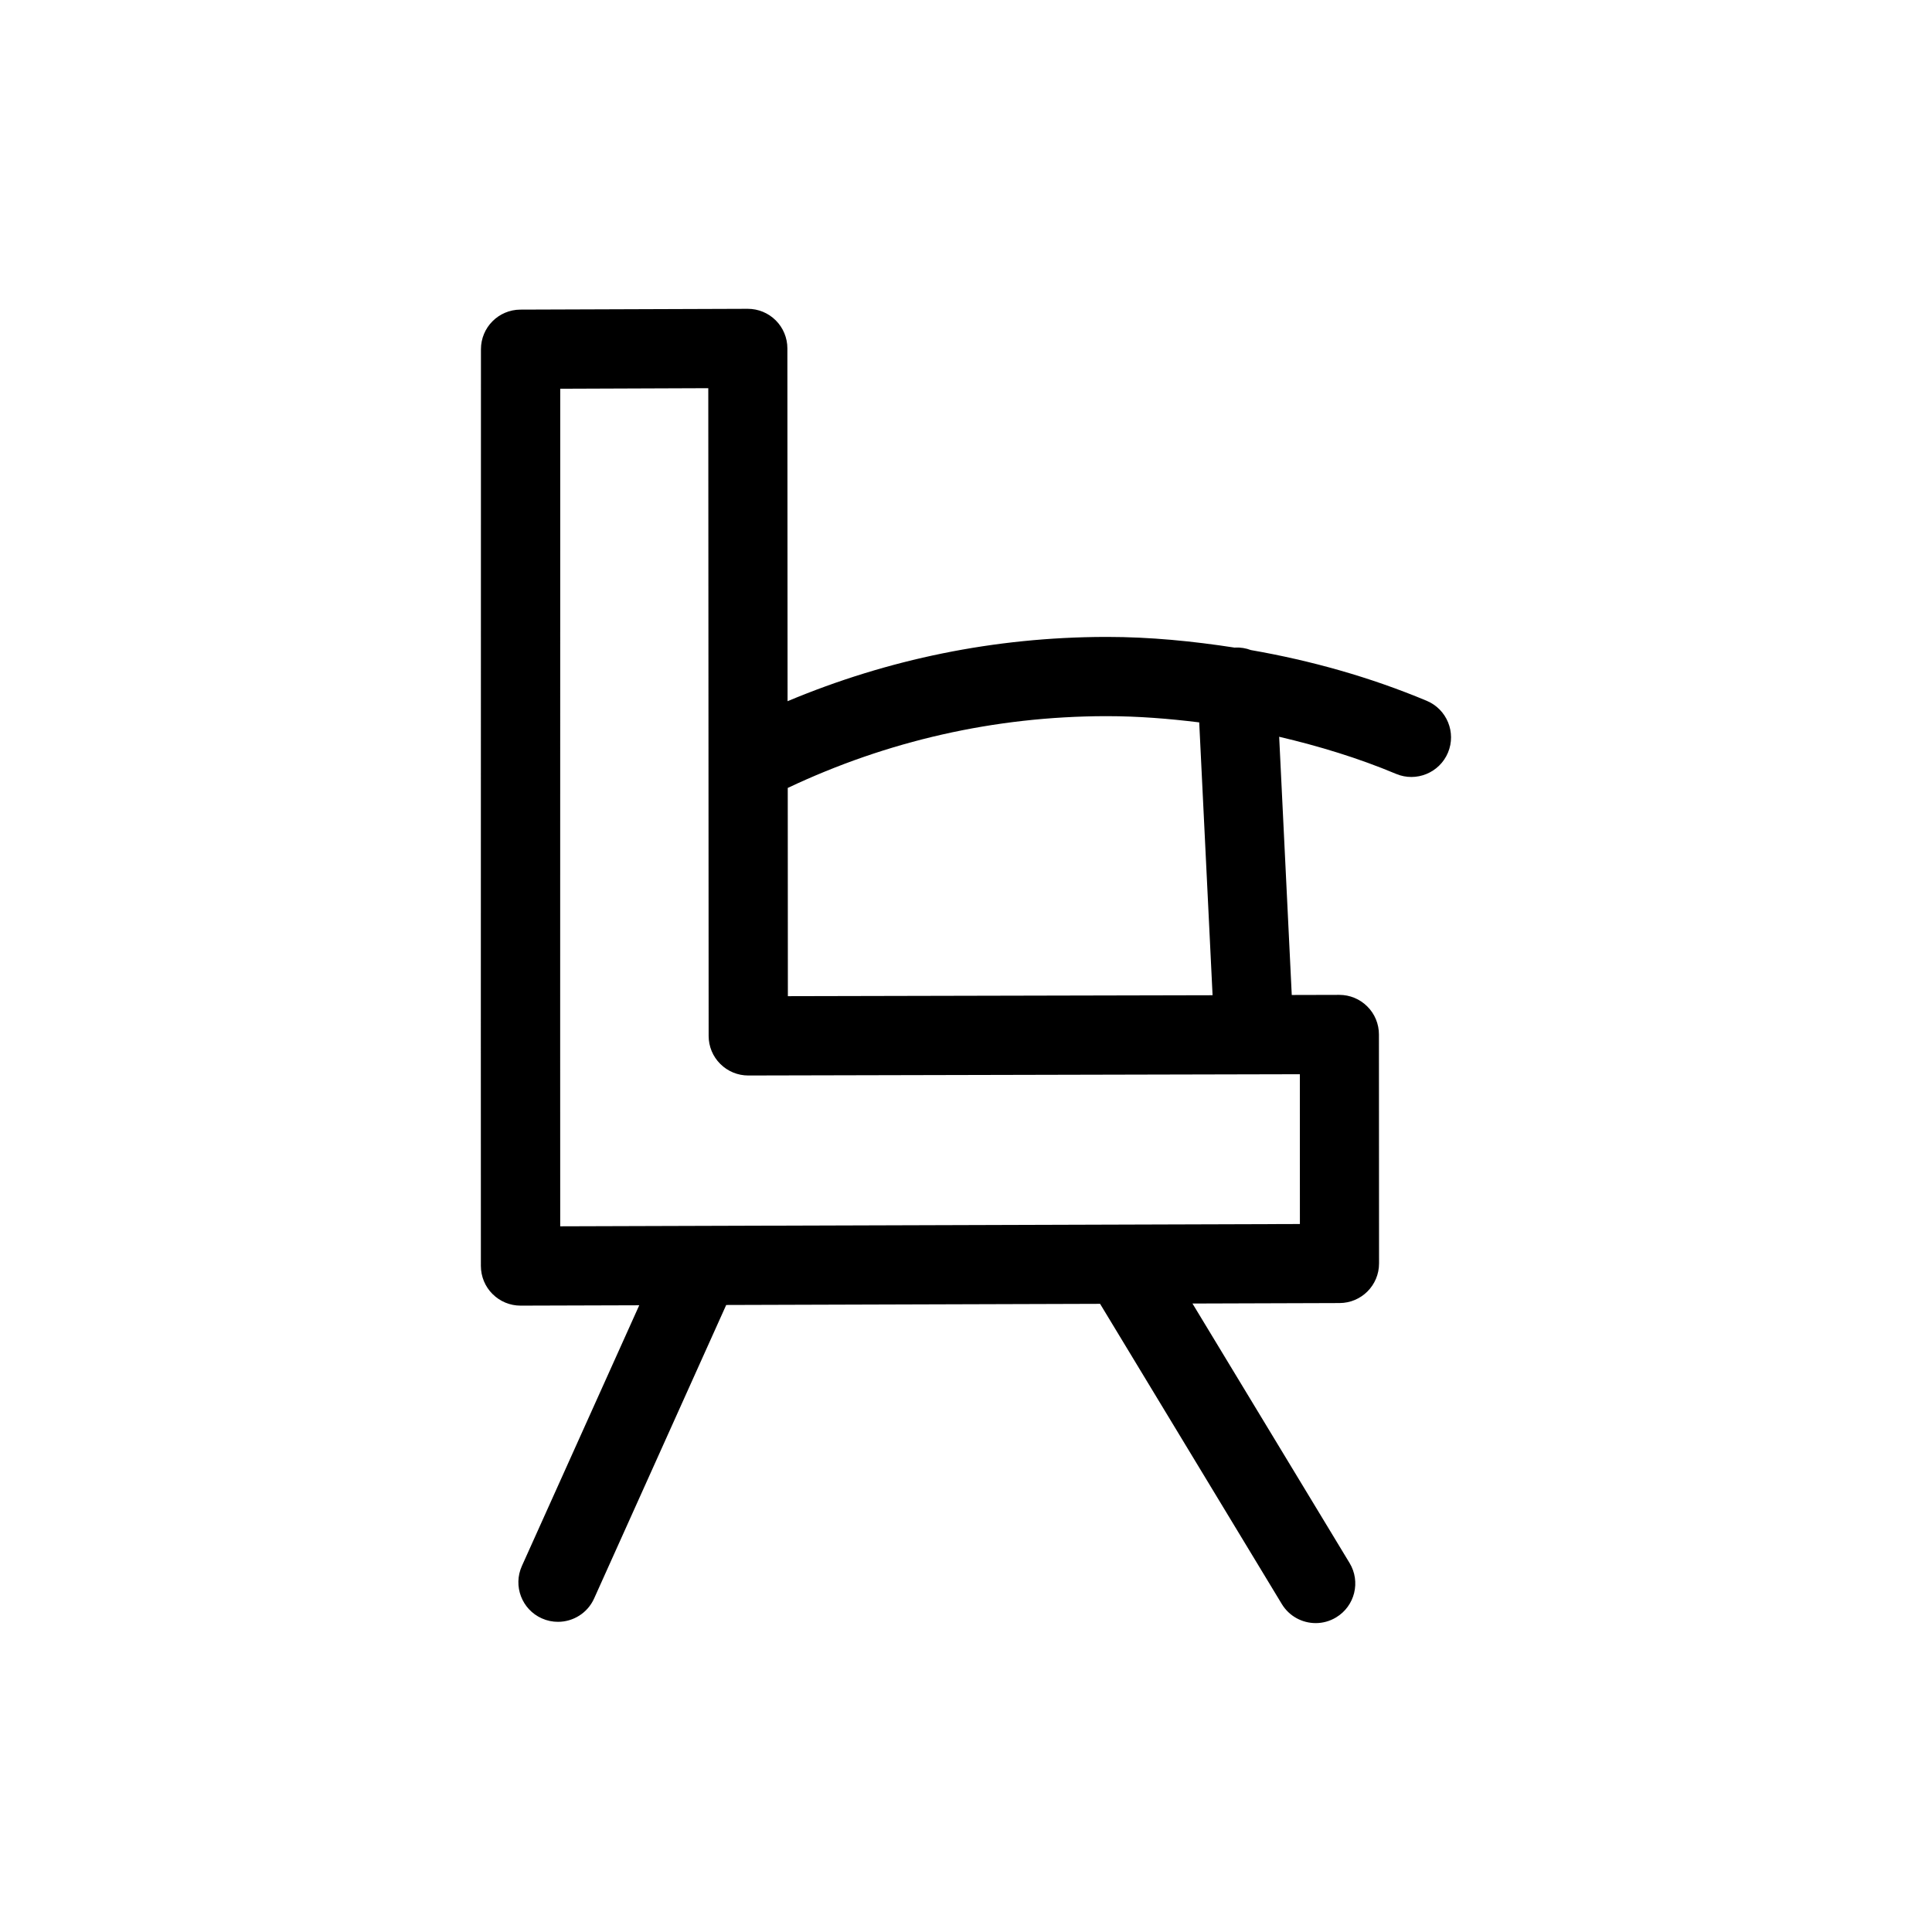 <?xml version="1.0" encoding="UTF-8"?>
<!-- The Best Svg Icon site in the world: iconSvg.co, Visit us! https://iconsvg.co -->
<svg fill="#000000" width="800px" height="800px" version="1.1" viewBox="144 144 512 512" xmlns="http://www.w3.org/2000/svg">
 <path d="m274.54 486.94c1.973 1.973 4.629 3.066 7.41 3.066h0.031l31.426-0.094-31.102 69.094c-2.383 5.289-0.02 11.504 5.269 13.875 1.395 0.629 2.856 0.922 4.293 0.922 4.008 0 7.828-2.297 9.582-6.191l35.004-77.777 99.082-0.305 48.156 79.551c1.973 3.266 5.449 5.059 8.984 5.059 1.859 0 3.727-0.492 5.426-1.523 4.965-3 6.551-9.457 3.547-14.41l-41.629-68.758 38.98-0.125c5.793-0.02 10.465-4.711 10.465-10.508l-0.031-60.676c0-2.781-1.102-5.457-3.086-7.422-1.973-1.973-4.629-3.066-7.41-3.066h-0.02l-12.586 0.031-3.336-68.434c10.539 2.477 20.918 5.617 30.996 9.844 5.32 2.234 11.492-0.285 13.738-5.637 2.234-5.344-0.285-11.492-5.637-13.738-15.051-6.297-30.66-10.664-46.602-13.445-1.301-0.492-2.707-0.734-4.156-0.66-0.031 0-0.062 0.02-0.094 0.02-11.148-1.723-22.418-2.844-33.883-2.844h-0.484c-29.293 0.082-57.508 5.867-84.156 17.035l-0.051-93.5c0-2.793-1.113-5.469-3.086-7.43-1.973-1.961-4.629-3.055-7.41-3.055h-0.031l-60.215 0.211c-5.793 0.02-10.465 4.711-10.465 10.496l-0.031 182.16 0.012 60.793c0.012 2.801 1.113 5.477 3.098 7.441zm162.41-153.15h0.441c8.23 0 16.363 0.66 24.414 1.648l3.539 72.309-112.55 0.25-0.031-55.188c26.426-12.48 54.703-18.934 84.188-19.02zm-144.48-86.77 39.234-0.148 0.094 171.65c0 2.793 1.102 5.469 3.086 7.43 1.973 1.973 4.629 3.066 7.41 3.066h0.02l146.16-0.336 0.012 39.695-158.55 0.492h-0.012l-37.461 0.117-0.012-50.266z"/>
</svg>